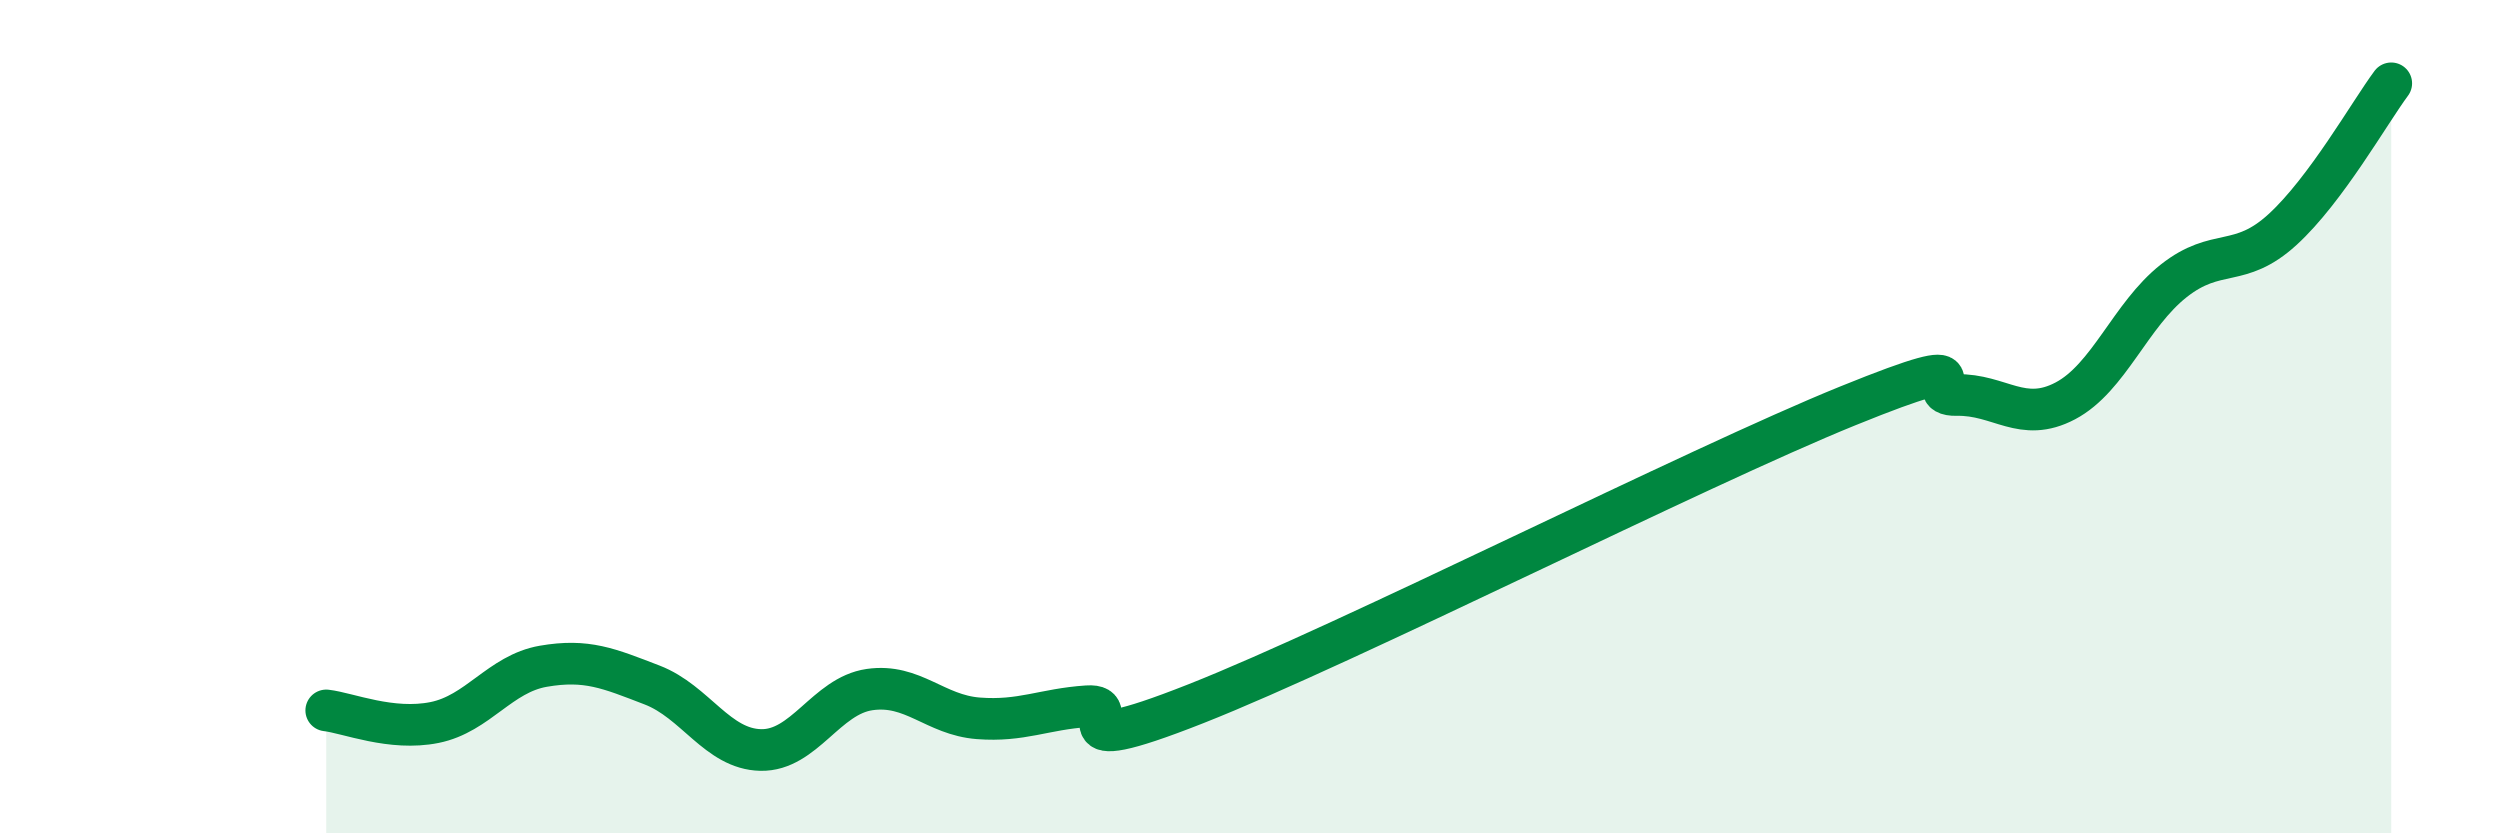
    <svg width="60" height="20" viewBox="0 0 60 20" xmlns="http://www.w3.org/2000/svg">
      <path
        d="M 7.83,17.05 C 8.35,17.11 9.39,17.55 10.43,17.34 C 11.47,17.13 12,16.17 13.04,15.99 C 14.08,15.81 14.61,16.04 15.65,16.44 C 16.69,16.84 17.22,17.98 18.26,18 C 19.3,18.02 19.83,16.7 20.87,16.55 C 21.91,16.4 22.44,17.16 23.48,17.24 C 24.52,17.32 25.05,17.02 26.09,16.95 C 27.13,16.88 25.05,18.33 28.7,16.89 C 32.35,15.45 40.7,11.22 44.35,9.74 C 48,8.26 45.92,9.5 46.96,9.48 C 48,9.46 48.53,10.17 49.57,9.62 C 50.61,9.07 51.13,7.56 52.17,6.74 C 53.21,5.92 53.74,6.46 54.78,5.51 C 55.82,4.56 56.87,2.7 57.39,2L57.39 20L7.83 20Z"
        fill="#008740"
        opacity="0.1"
        stroke-linecap="round"
        stroke-linejoin="round"
      />
      <path
        d="M 7.83,17.05 C 8.35,17.11 9.39,17.55 10.43,17.34 C 11.47,17.13 12,16.17 13.04,15.99 C 14.08,15.81 14.61,16.04 15.65,16.44 C 16.69,16.84 17.22,17.98 18.26,18 C 19.3,18.02 19.83,16.7 20.87,16.55 C 21.91,16.4 22.44,17.16 23.48,17.24 C 24.52,17.32 25.05,17.02 26.09,16.95 C 27.13,16.88 25.05,18.33 28.7,16.89 C 32.35,15.45 40.7,11.22 44.35,9.74 C 48,8.26 45.92,9.5 46.96,9.48 C 48,9.46 48.53,10.17 49.57,9.62 C 50.61,9.07 51.13,7.56 52.17,6.74 C 53.21,5.92 53.74,6.46 54.78,5.51 C 55.82,4.56 56.87,2.7 57.39,2"
        stroke="#008740"
        stroke-width="1"
        fill="none"
        stroke-linecap="round"
        stroke-linejoin="round"
      />
    </svg>
  